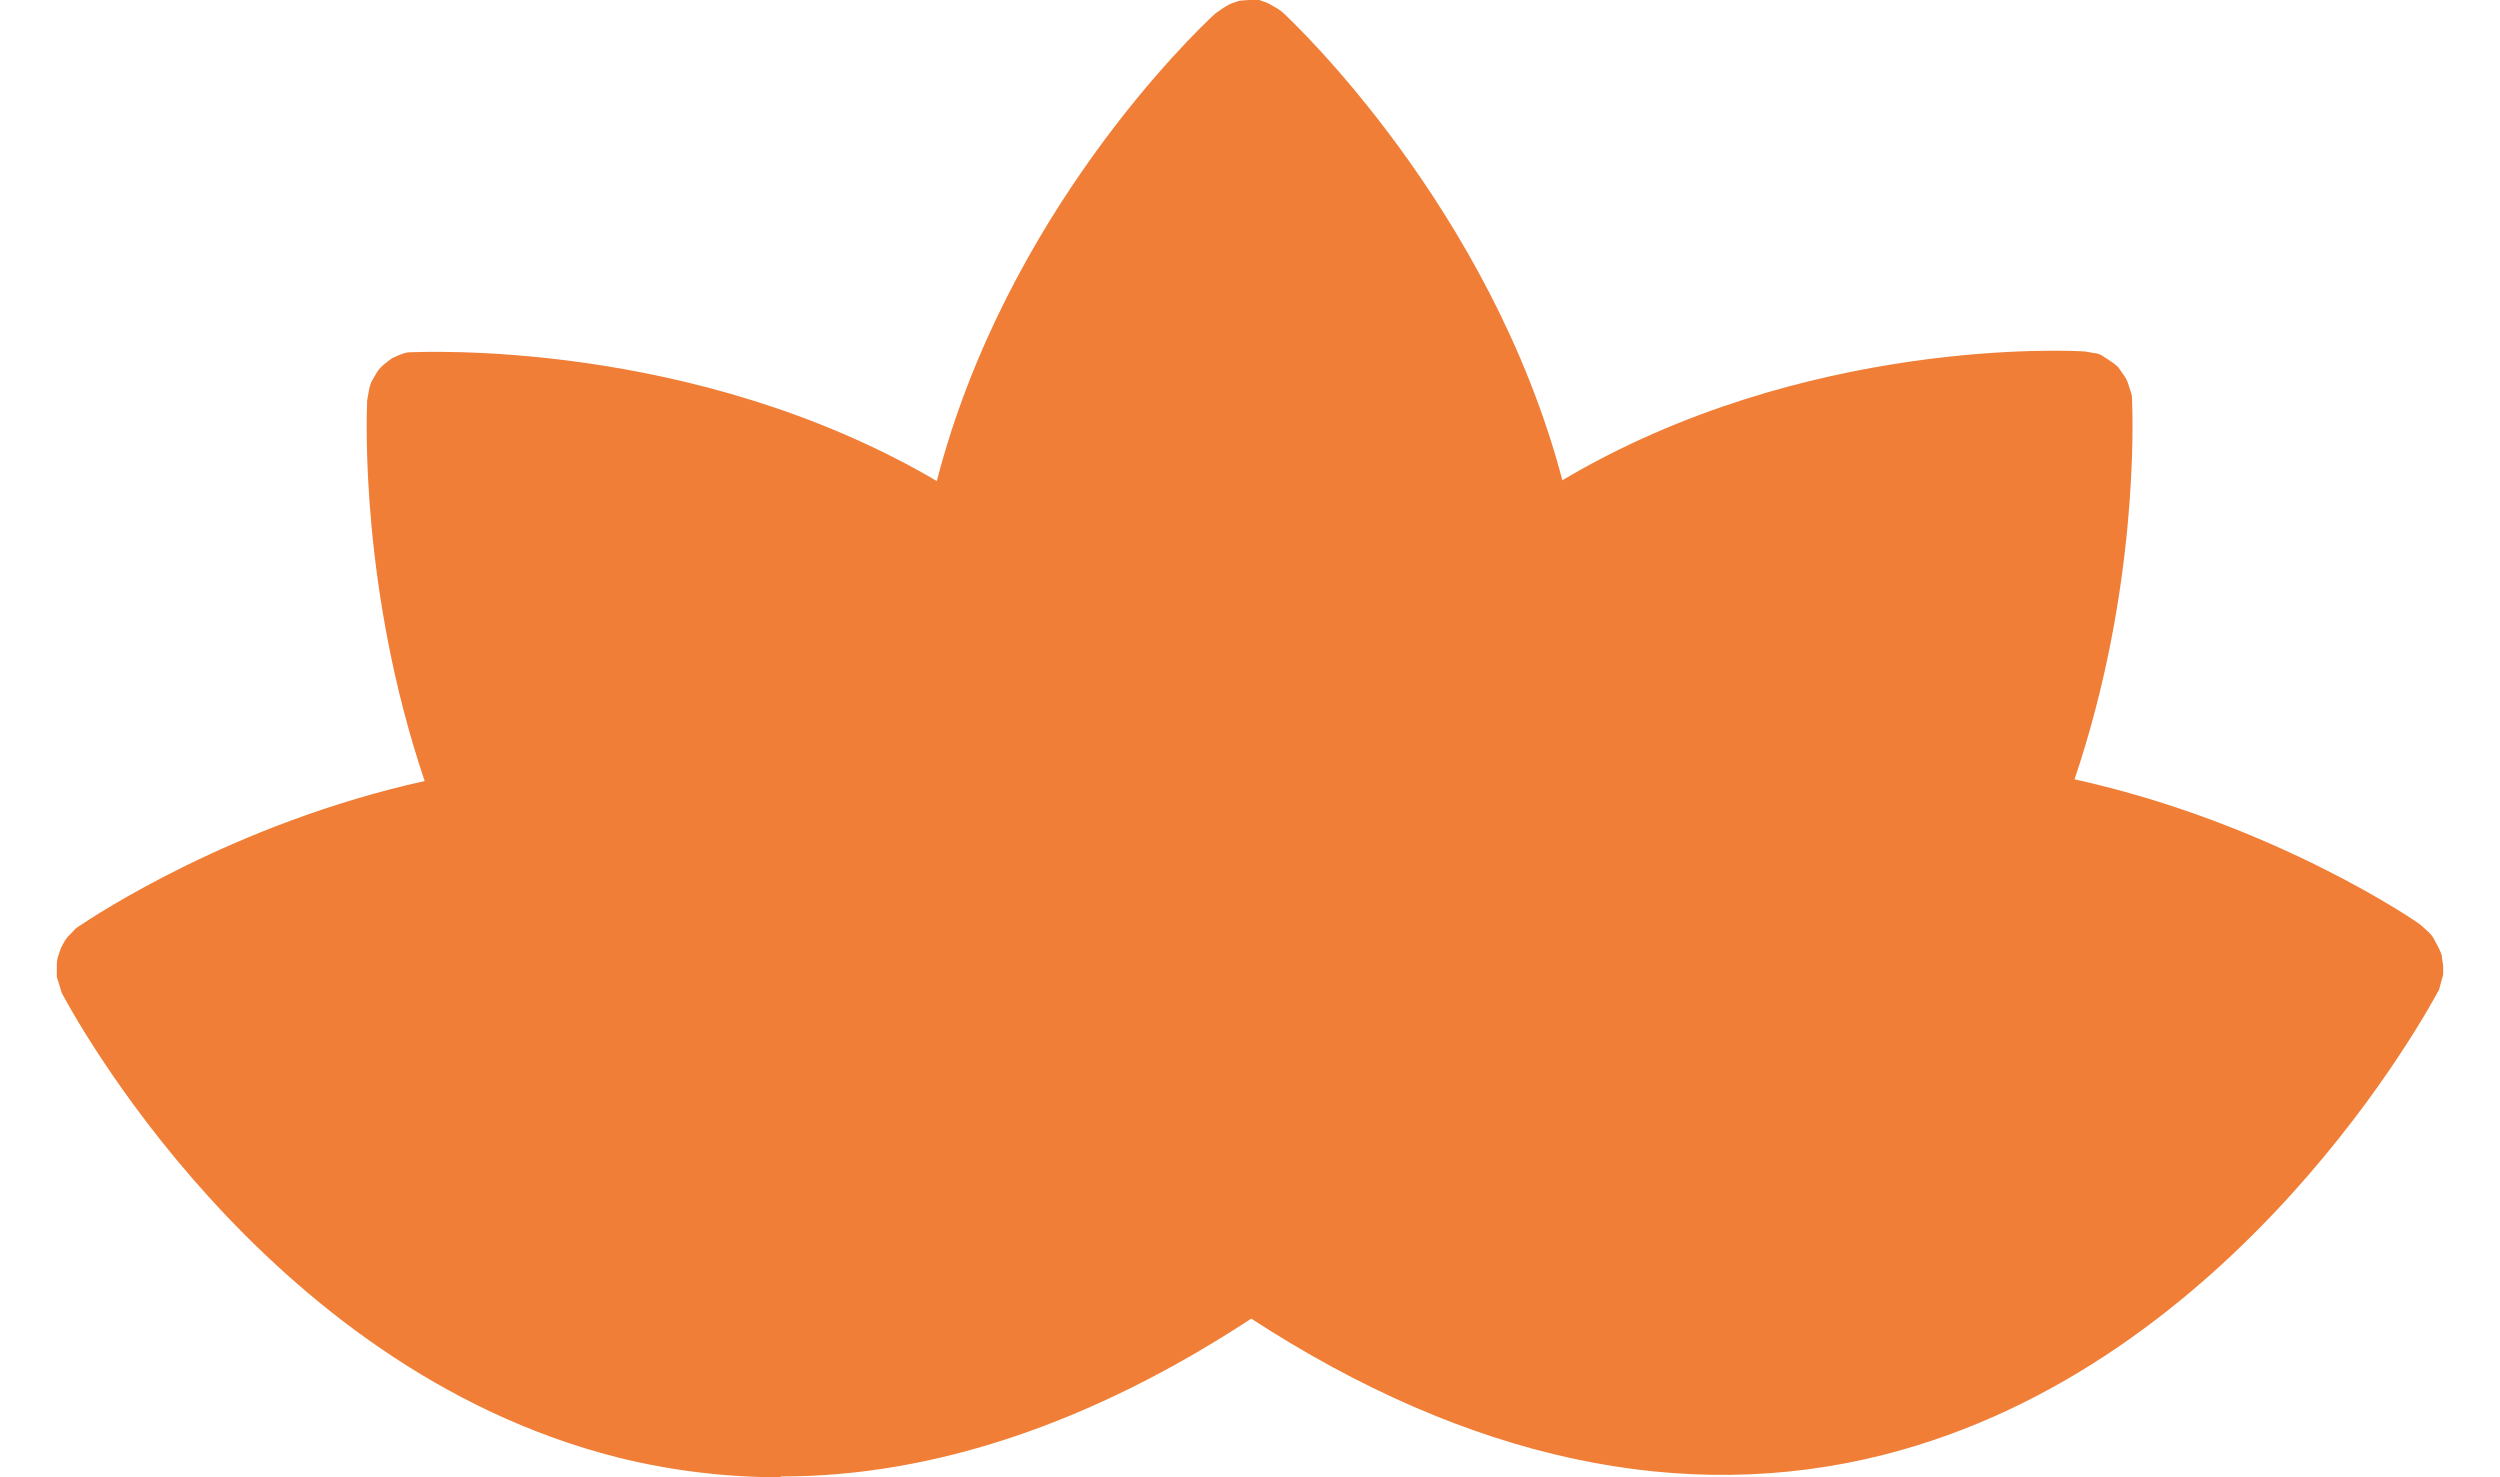 <?xml version="1.0" encoding="UTF-8"?>
<svg xmlns="http://www.w3.org/2000/svg" width="22" height="13" viewBox="0 0 22 13" fill="none">
  <path d="M6.861 13C6.383 13 5.898 12.941 5.434 12.825C2.29 12.028 0.614 8.869 0.543 8.737L0.521 8.664C0.521 8.664 0.507 8.62 0.5 8.598V8.569V8.518C0.5 8.474 0.5 8.445 0.514 8.408L0.536 8.343C0.536 8.343 0.564 8.284 0.593 8.247L0.643 8.196C0.643 8.196 0.657 8.174 0.693 8.152C0.835 8.057 2.054 7.246 3.737 6.873C3.174 5.206 3.224 3.7 3.231 3.524L3.245 3.444C3.245 3.444 3.252 3.4 3.267 3.363L3.317 3.276C3.317 3.276 3.331 3.254 3.352 3.232C3.388 3.195 3.424 3.173 3.452 3.151C3.531 3.115 3.573 3.1 3.602 3.1C3.673 3.1 6.09 2.969 8.244 4.233C8.85 1.886 10.504 0.292 10.697 0.117L10.761 0.073C10.761 0.073 10.804 0.044 10.84 0.029L10.904 0.007C10.904 0.007 10.968 0 10.996 0H11.082C11.082 0 11.139 0.022 11.16 0.029L11.225 0.066C11.225 0.066 11.267 0.088 11.296 0.117C11.367 0.183 13.114 1.821 13.749 4.226C15.881 2.961 18.241 3.085 18.348 3.093L18.427 3.107C18.427 3.107 18.462 3.107 18.498 3.129L18.555 3.166C18.555 3.166 18.612 3.202 18.641 3.232L18.676 3.283C18.676 3.283 18.712 3.327 18.726 3.371L18.747 3.436C18.747 3.436 18.762 3.473 18.762 3.51C18.769 3.692 18.819 5.191 18.256 6.858C20.017 7.246 21.286 8.123 21.3 8.138L21.357 8.189C21.357 8.189 21.393 8.218 21.414 8.255L21.457 8.335C21.457 8.335 21.479 8.379 21.486 8.401L21.5 8.503C21.5 8.503 21.5 8.54 21.5 8.576L21.464 8.708C21.386 8.854 19.696 12.013 16.573 12.803C14.811 13.249 12.922 12.847 11.011 11.604C9.606 12.525 8.215 12.993 6.875 12.993" fill="#F07E36"></path>
</svg>
